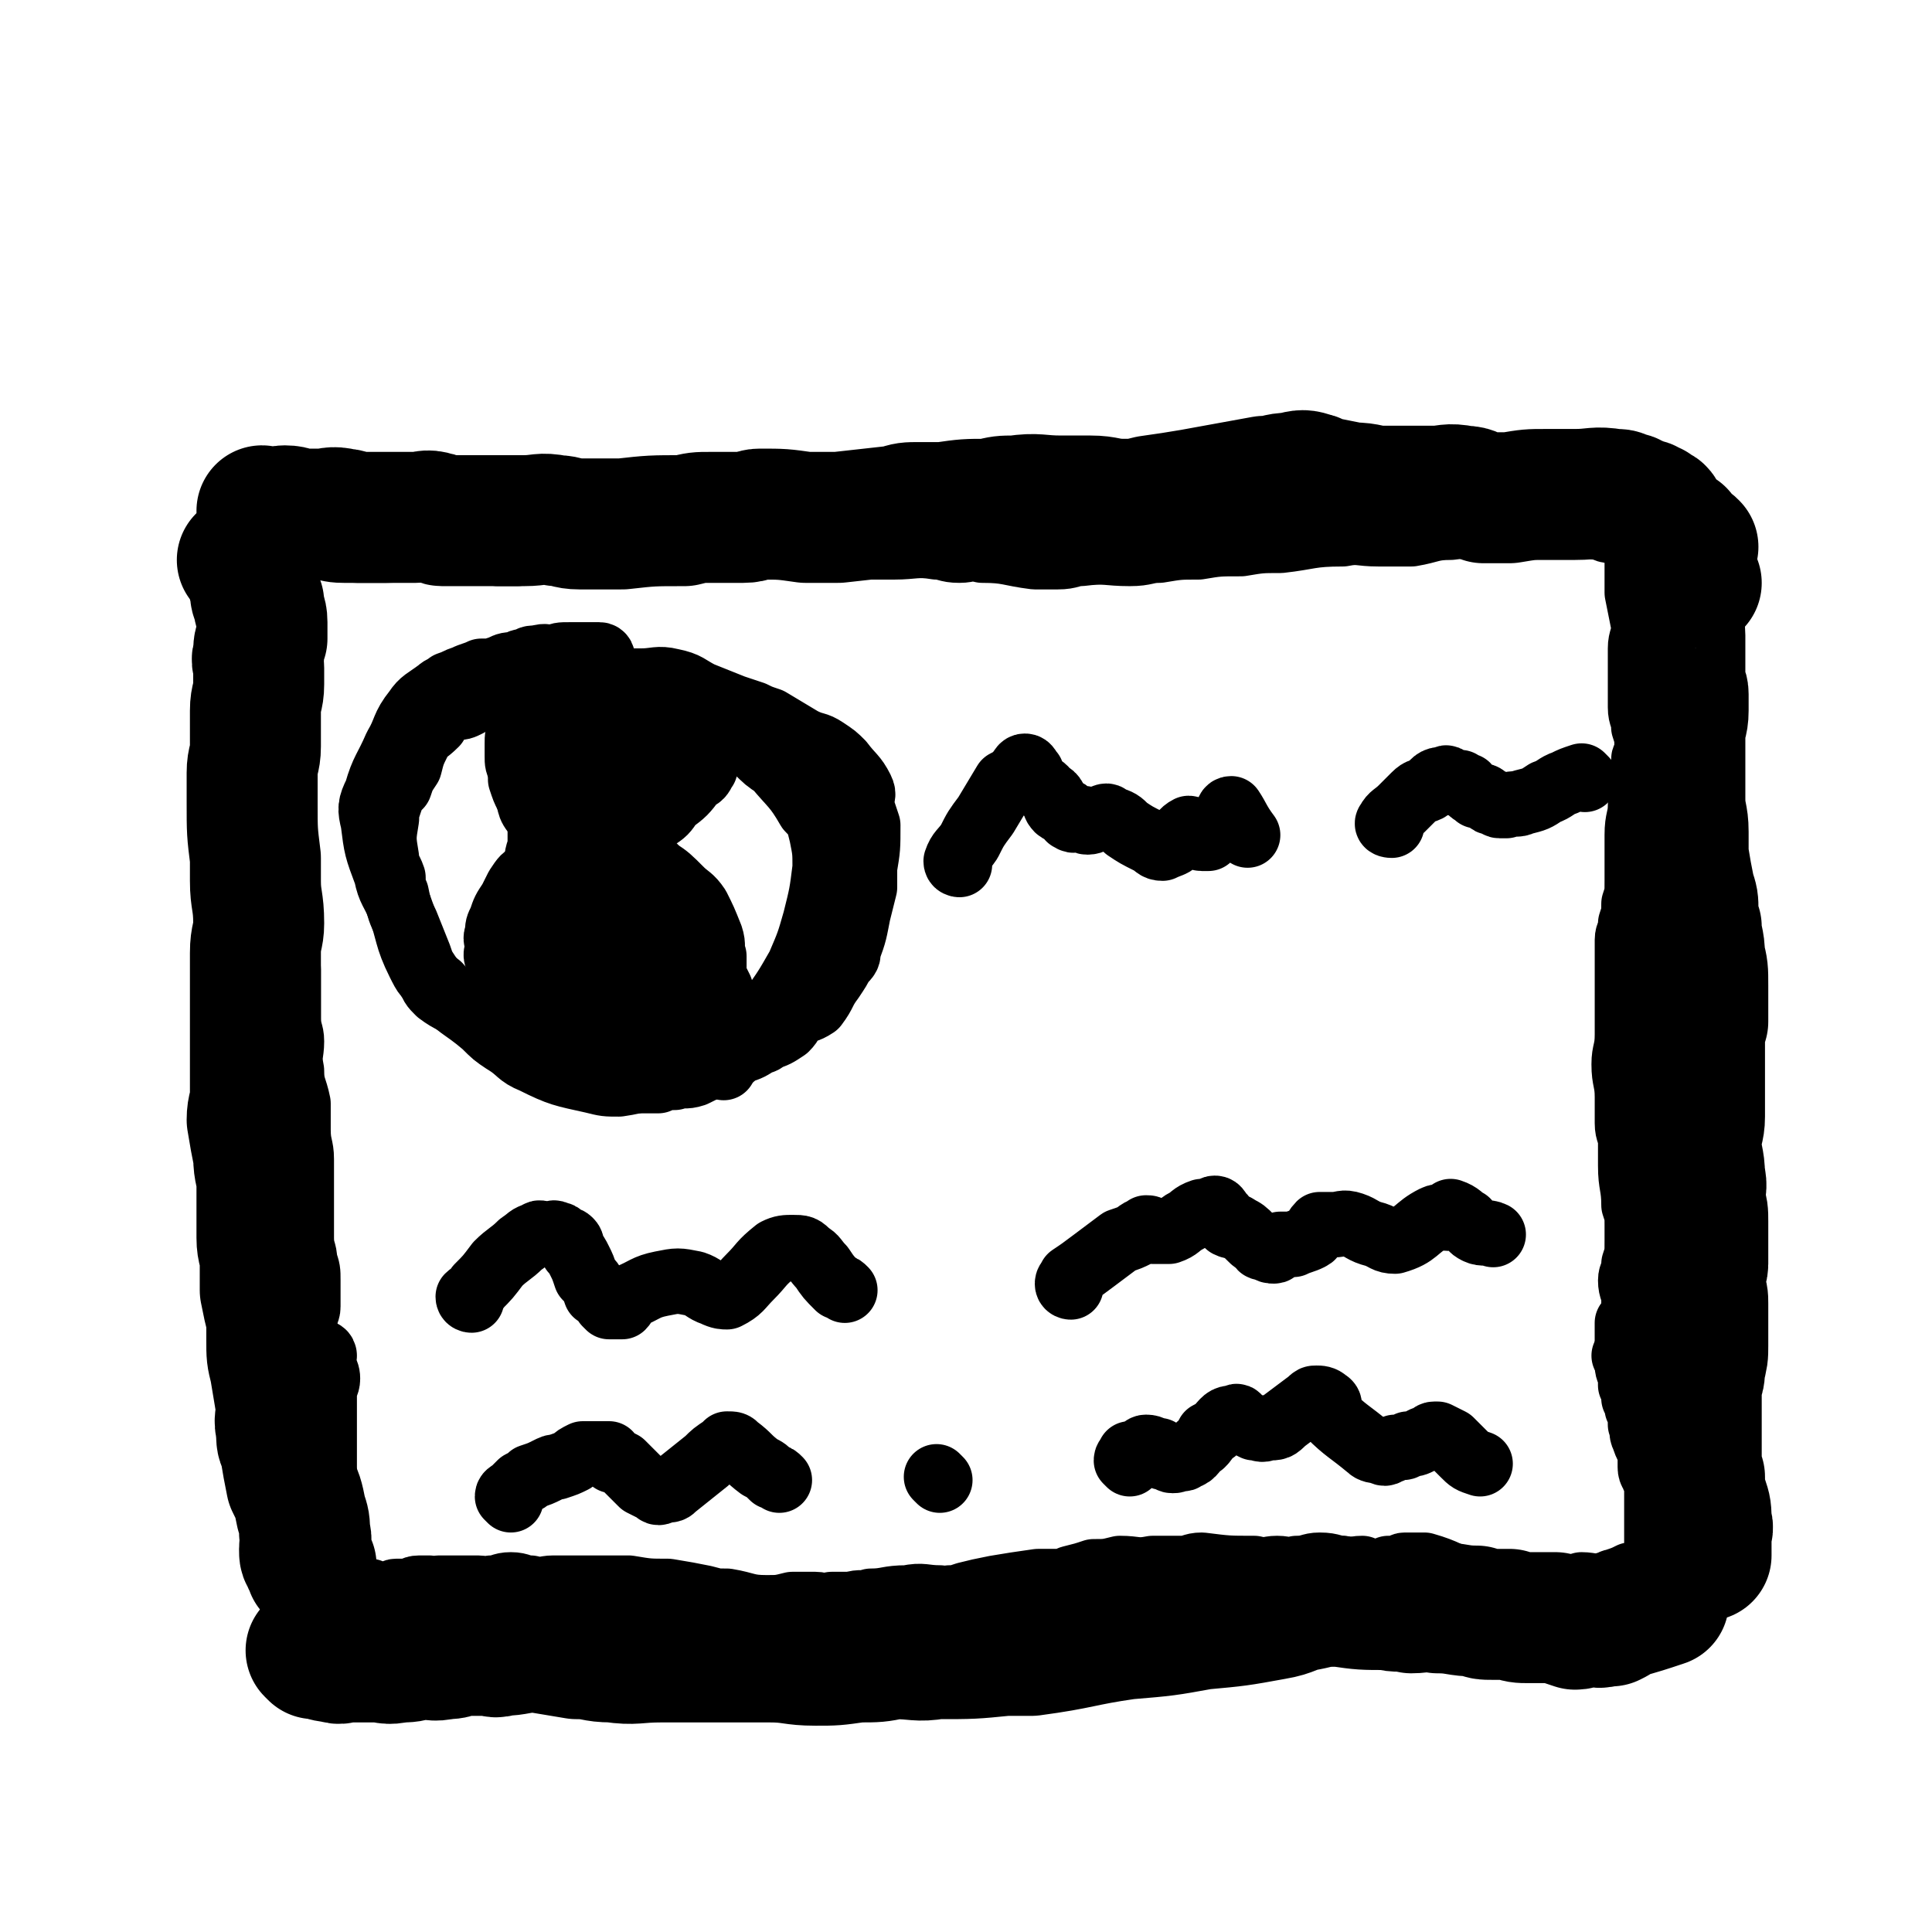 <svg viewBox='0 0 590 590' version='1.1' xmlns='http://www.w3.org/2000/svg' xmlns:xlink='http://www.w3.org/1999/xlink'><g fill='none' stroke='#000000' stroke-width='20' stroke-linecap='round' stroke-linejoin='round'><path d='M87,174c0,0 0,-1 -1,-1 0,1 0,2 0,3 0,2 0,2 0,3 0,1 0,1 0,2 0,2 0,2 0,4 0,2 0,2 0,5 0,3 1,3 1,6 0,3 0,3 0,5 0,3 -1,3 -1,6 0,3 0,3 0,6 0,3 -1,3 -1,5 0,3 1,3 1,6 0,3 0,3 0,6 0,2 0,2 0,4 0,2 0,2 0,5 0,2 0,2 0,4 0,2 -1,2 -1,4 0,2 0,2 0,4 1,3 1,3 1,6 0,3 0,3 1,6 0,2 0,2 0,4 0,2 0,2 0,3 0,2 0,2 0,3 0,2 0,2 0,3 0,3 0,3 0,5 0,3 0,3 0,6 0,2 0,2 0,5 0,2 1,2 1,4 0,3 0,3 0,5 0,2 0,2 0,4 0,1 0,1 0,3 0,2 0,2 0,3 0,4 1,4 1,7 0,4 -1,4 0,9 0,5 1,5 2,10 0,2 0,2 0,4 0,2 0,2 0,4 0,5 1,5 1,9 0,4 0,4 0,8 0,5 0,5 0,10 0,3 0,3 0,6 0,4 1,4 1,7 1,3 1,3 1,6 0,4 0,4 0,8 0,2 -1,2 -1,3 0,3 0,3 0,6 0,1 0,1 0,3 0,2 0,2 0,4 0,2 0,2 -1,3 0,2 0,2 0,4 '/><path d='M90,167c0,0 -1,-1 -1,-1 1,0 2,1 3,1 2,0 2,0 4,0 4,0 4,1 9,1 7,0 7,0 13,0 5,0 5,-1 9,-1 5,0 5,0 10,1 7,0 8,0 15,1 3,0 3,0 6,0 4,-1 3,-1 7,-1 5,-1 5,0 11,0 3,0 3,0 7,0 2,0 2,0 5,0 4,-1 4,-1 9,-1 5,-1 5,0 9,0 5,0 5,0 10,0 7,0 7,0 13,0 6,0 6,-1 12,-1 5,0 5,0 11,0 5,0 5,1 11,1 5,0 5,0 10,0 6,0 7,-1 13,0 3,0 3,1 7,1 3,0 3,-1 7,0 8,0 8,1 16,2 3,0 3,0 7,0 4,0 4,-1 7,-1 8,-1 8,0 15,0 5,0 5,-1 9,-1 6,-1 6,-1 12,-1 6,-1 6,-1 13,-1 6,-1 6,-1 12,-1 9,-1 9,-2 19,-2 5,-1 5,0 11,0 5,0 5,0 10,0 6,-1 6,-2 12,-2 7,-1 7,0 13,0 4,0 4,-1 7,-1 2,-1 3,0 5,-1 2,0 2,-1 5,-1 3,0 3,0 5,1 2,0 2,0 4,1 3,0 3,0 6,1 2,0 2,1 4,1 2,0 2,0 4,0 1,0 1,-1 2,0 1,0 1,0 3,1 '/><path d='M501,167c-1,0 -1,-1 -1,-1 -1,1 0,2 0,3 0,3 0,3 0,6 0,3 0,3 0,6 1,5 1,5 2,10 0,4 -1,4 -1,7 0,3 0,3 0,6 0,3 0,3 0,6 0,3 0,3 0,6 0,3 1,3 1,6 1,3 1,3 1,7 0,2 -1,2 -1,3 0,2 0,3 0,5 0,4 0,4 -1,9 0,4 -1,4 -1,9 0,7 0,7 0,14 0,4 0,4 -1,7 0,3 0,3 -1,6 0,3 -1,3 -1,5 0,3 0,3 0,6 0,2 0,2 0,4 0,2 0,2 0,5 0,3 0,3 0,5 0,5 0,5 0,9 0,5 -1,5 -1,9 0,5 1,5 1,10 0,4 0,4 0,8 0,3 1,3 1,6 0,3 0,3 0,7 0,6 1,6 1,12 1,3 1,3 1,6 0,3 0,3 0,5 0,4 0,4 -1,7 0,3 -1,3 -1,5 0,3 1,3 1,6 0,2 0,2 0,5 0,1 0,1 0,3 0,2 0,2 0,3 0,1 0,1 0,3 -1,1 -1,1 -1,3 0,1 1,2 0,2 0,0 -1,-1 -2,-2 '/><path d='M107,486c0,0 -1,-1 -1,-1 1,0 2,0 3,0 1,1 1,1 2,1 1,1 1,0 2,0 1,1 1,1 2,2 1,0 1,-1 2,-1 1,0 1,1 2,0 1,0 1,-1 2,-1 1,0 1,0 2,0 1,0 1,1 2,0 1,0 1,-1 3,-1 1,0 1,0 3,0 2,1 2,0 3,0 3,0 3,0 5,0 2,0 2,0 4,0 2,0 2,0 3,0 2,0 2,1 4,0 3,0 3,-1 6,-1 3,0 3,1 6,1 4,1 4,0 7,0 6,0 6,0 12,0 2,0 2,0 5,0 3,0 3,0 6,0 6,1 6,1 12,1 6,1 6,1 11,2 4,1 3,1 7,1 6,1 6,2 12,2 4,0 4,0 8,-1 3,0 3,0 7,0 2,0 2,1 5,0 3,0 3,0 6,0 3,-1 3,0 6,-1 5,0 5,-1 11,-1 5,-1 5,0 10,0 1,1 1,1 3,0 2,0 2,0 5,-1 4,-1 4,-1 9,-2 6,-1 6,-1 13,-2 3,0 3,0 6,0 2,0 2,0 4,-1 4,-1 4,-1 7,-2 4,0 4,0 8,-1 5,0 5,1 10,0 4,0 4,0 9,0 3,0 3,-1 6,-1 8,1 8,1 16,1 4,1 4,0 7,0 3,0 3,1 6,0 4,0 4,-1 7,-1 4,0 4,1 7,1 3,1 3,0 6,0 2,1 2,1 4,1 2,0 2,0 4,-1 2,0 2,1 3,0 1,0 1,-1 2,-1 3,0 3,0 6,0 7,2 7,3 13,5 5,1 5,1 10,2 1,1 1,1 3,1 2,1 2,1 3,1 1,1 1,1 2,0 3,0 3,0 5,-1 1,0 1,-1 2,-1 2,0 2,1 5,0 2,0 2,0 5,-1 3,0 4,1 7,0 2,0 2,-1 3,-1 3,-1 3,-1 5,-2 2,0 2,-1 3,-1 2,0 2,0 3,-1 1,0 1,-1 1,-2 1,-1 1,-1 1,-2 0,-1 0,-1 0,-3 0,-1 0,-1 0,-2 0,-1 0,-1 0,-3 0,-1 0,-1 0,-2 0,-3 0,-3 0,-5 0,-3 0,-3 0,-5 0,-2 0,-2 -1,-4 0,-1 -1,-1 -1,-3 0,-2 0,-2 0,-4 -1,-3 -1,-2 -2,-5 -1,-2 0,-2 -1,-4 0,-3 0,-3 -1,-5 0,-1 0,-1 -1,-3 0,-2 0,-2 -1,-4 0,-1 0,-1 0,-3 -1,-2 -1,-2 -1,-4 0,-2 0,-2 0,-3 0,-3 0,-3 0,-5 0,-2 0,-2 0,-4 '/><path d='M99,414c0,0 0,-1 -1,-1 0,1 -1,1 0,3 0,2 2,2 2,5 0,2 -1,2 -1,5 0,2 0,2 0,5 0,3 0,3 0,5 0,3 0,3 0,5 0,2 0,2 0,5 0,2 0,2 0,5 0,1 0,1 0,3 0,2 0,2 0,5 0,2 0,2 0,4 0,2 0,2 0,4 1,3 1,3 1,5 0,1 0,1 0,3 0,3 1,3 2,6 0,2 0,2 1,5 0,0 1,0 1,1 1,1 1,1 1,2 '/><path d='M184,201c0,0 0,-1 -1,-1 -2,0 -2,0 -5,0 -2,0 -2,0 -4,0 -3,0 -3,0 -5,1 -2,0 -2,-1 -5,0 -2,0 -2,0 -3,1 -2,0 -2,0 -3,1 -3,0 -3,0 -5,1 -3,1 -3,1 -6,1 -2,1 -3,1 -5,2 -3,1 -2,1 -5,2 -1,1 -2,1 -3,2 -4,3 -5,3 -7,6 -4,5 -3,6 -6,11 -3,7 -4,7 -6,14 -2,4 -2,5 -1,9 1,8 1,8 4,16 1,5 2,5 4,10 3,8 2,9 6,17 2,4 2,4 6,7 6,7 7,6 14,12 3,3 3,3 6,5 5,3 4,4 9,6 8,4 9,4 18,6 4,1 4,1 8,1 7,-1 7,-2 14,-3 7,-2 8,-1 14,-3 6,-2 7,-3 11,-7 5,-4 4,-4 7,-9 5,-7 5,-7 9,-14 3,-7 3,-7 5,-14 2,-8 2,-8 3,-16 0,-5 0,-5 -1,-10 -1,-4 -1,-5 -4,-8 -4,-7 -5,-7 -10,-13 -3,-2 -3,-2 -6,-5 -5,-4 -5,-4 -10,-8 -3,-2 -3,-2 -7,-4 -7,-3 -7,-2 -15,-4 -5,-2 -5,-2 -10,-2 -6,0 -6,1 -13,2 -1,0 -1,0 -2,1 '/><path d='M160,211c0,0 -1,-1 -1,-1 0,1 0,2 0,3 -1,3 0,3 0,6 0,2 0,2 0,3 -1,3 -1,3 -1,5 0,2 0,2 0,4 0,2 0,2 1,4 1,3 1,3 2,6 1,4 0,5 3,8 4,4 4,4 10,8 3,1 3,1 6,2 2,0 2,0 3,0 3,0 3,0 6,-1 3,-1 3,-1 7,-4 2,-2 2,-2 4,-4 3,-2 3,-2 5,-5 4,-3 4,-3 7,-7 2,-1 2,-1 3,-3 1,-1 0,-1 0,-3 -2,-5 -2,-5 -3,-11 '/><path d='M154,304c0,0 -1,0 -1,-1 0,-1 1,-1 1,-1 0,-2 -1,-3 0,-5 0,-2 1,-2 1,-4 1,-2 0,-3 1,-5 1,-2 1,-2 2,-4 1,-2 1,-2 2,-4 1,-2 2,-2 3,-4 2,-2 1,-3 3,-4 2,-2 3,-2 6,-3 2,-2 2,-2 5,-3 4,-1 4,-2 9,-3 3,-1 3,-1 6,-1 1,-1 1,-1 3,0 3,1 3,1 6,4 3,2 3,2 7,6 2,2 3,2 5,5 2,4 2,4 4,9 1,3 0,3 1,6 0,3 0,3 0,6 1,2 1,2 2,4 1,3 0,3 2,5 1,1 2,1 2,2 1,1 0,1 0,2 '/><path d='M293,264c0,0 -1,0 -1,-1 1,-3 2,-3 4,-6 2,-4 2,-4 5,-8 3,-5 3,-5 6,-10 2,-1 2,-1 3,-2 1,-1 1,0 1,-1 1,-1 1,-2 2,-2 1,0 1,1 2,2 0,1 0,1 1,2 1,2 2,2 3,3 1,2 2,1 3,3 0,1 0,2 1,3 1,1 2,0 3,1 1,1 0,2 1,2 1,1 2,0 4,0 0,0 0,1 1,1 2,0 2,-1 4,-1 2,-1 2,-1 3,0 3,1 3,1 5,3 3,2 3,2 7,4 2,1 2,2 4,2 2,-1 3,-1 4,-2 2,-2 2,-3 4,-4 1,0 1,1 2,2 1,0 1,1 2,1 1,0 1,0 2,0 2,-2 1,-2 3,-4 1,-1 1,-1 2,-2 1,-1 1,-1 1,-1 0,-1 0,-2 1,-2 2,3 2,4 5,8 '/><path d='M425,252c0,0 -2,0 -1,-1 1,-2 2,-2 4,-4 2,-2 2,-2 4,-4 2,-2 2,-1 4,-2 2,-2 2,-3 5,-3 1,-1 1,0 2,1 2,0 2,0 3,0 1,1 1,1 2,1 1,1 1,2 2,2 1,1 1,0 1,1 2,0 2,0 3,1 1,1 1,1 2,1 1,0 1,1 2,1 1,0 1,0 2,0 3,-1 3,0 5,-1 4,-1 4,-1 7,-3 3,-1 3,-2 6,-3 2,-1 2,-1 5,-2 0,0 0,0 1,1 '/><path d='M144,397c0,0 -1,0 -1,-1 1,-1 2,-1 3,-3 3,-3 3,-3 6,-7 3,-3 4,-3 7,-6 3,-2 2,-2 5,-3 1,-1 1,0 3,0 2,0 2,-1 3,0 1,0 1,0 2,1 1,1 1,0 2,1 1,1 0,1 1,3 1,1 1,1 2,3 1,2 1,2 2,5 2,2 2,2 3,5 1,1 2,0 3,1 0,1 0,1 0,2 1,1 1,1 1,1 2,0 2,0 4,0 1,-1 1,-2 2,-3 5,-2 5,-3 10,-4 5,-1 5,-1 10,0 3,1 3,2 6,3 2,1 3,1 4,1 4,-2 4,-3 7,-6 4,-4 3,-4 8,-8 2,-1 3,-1 5,-1 3,0 3,0 5,2 2,1 2,2 4,4 2,3 2,3 5,6 1,0 1,0 2,1 '/><path d='M327,393c0,0 -1,0 -1,-1 0,-1 1,-1 1,-2 3,-2 3,-2 7,-5 4,-3 4,-3 8,-6 3,-1 3,-1 5,-2 1,-1 1,-1 2,-1 1,-1 1,-1 1,-1 1,0 1,0 2,1 1,0 1,0 2,0 1,0 2,0 3,0 3,-1 3,-2 5,-3 2,-1 2,-2 5,-3 1,0 1,1 2,1 1,-1 1,-2 2,-2 1,0 1,1 2,2 1,1 1,1 2,3 2,1 2,0 3,1 2,1 2,1 4,3 1,1 1,1 3,2 0,1 0,1 1,1 2,1 2,1 3,1 1,0 1,-1 2,-2 2,0 2,0 4,0 2,-1 3,-1 5,-2 2,-1 1,-2 3,-4 2,0 2,0 4,0 3,0 3,-1 6,0 3,1 3,2 7,3 3,1 3,2 6,2 7,-2 6,-4 12,-7 2,-1 3,0 4,0 1,-1 1,-2 1,-2 3,1 3,2 5,3 2,2 1,2 3,3 2,1 3,0 5,1 '/><path d='M156,458c0,0 -1,-1 -1,-1 0,-1 1,-1 2,-2 1,-1 1,-1 2,-2 2,-1 2,-1 3,-2 3,-1 3,-1 5,-2 2,-1 2,-1 3,-1 3,-1 3,-1 5,-2 1,-1 1,-1 3,-2 1,0 1,0 3,0 1,0 1,0 2,0 1,0 1,0 3,0 0,1 0,1 1,2 1,0 1,0 3,1 1,1 1,1 2,2 1,1 1,1 2,2 1,1 1,1 2,2 2,1 2,1 4,2 1,1 1,1 3,0 2,0 2,0 3,-1 5,-4 5,-4 10,-8 2,-2 2,-2 5,-4 1,-1 1,-1 1,-1 2,0 2,0 3,1 4,3 3,3 7,6 2,1 2,1 4,3 1,0 1,0 2,1 '/><path d='M287,452c0,0 -1,-1 -1,-1 '/><path d='M345,447c0,0 -1,-1 -1,-1 0,-1 1,-1 1,-2 1,0 2,0 3,-1 1,0 1,-1 2,-1 2,0 2,1 4,1 1,1 1,1 1,2 2,0 2,1 3,1 1,0 1,0 2,-1 1,0 1,1 2,0 3,-1 2,-2 5,-4 1,-1 1,-1 2,-3 2,-1 2,-1 3,-2 2,-2 2,-3 5,-3 1,-1 1,0 2,1 2,1 2,1 4,2 2,0 2,1 4,0 3,0 3,0 5,-2 4,-3 4,-3 8,-6 1,-1 1,-1 2,-1 1,0 2,0 3,1 2,1 0,2 1,4 5,5 6,5 12,10 1,1 2,1 3,1 2,1 2,1 3,0 1,0 1,0 2,-1 1,0 1,0 2,0 1,0 1,0 2,-1 2,0 2,0 4,-1 1,-1 1,0 2,-1 1,0 1,-1 2,-1 1,0 1,0 1,0 2,1 2,1 4,2 2,2 2,2 4,4 2,2 2,2 5,3 '/><path d='M175,222c0,0 -1,-1 -1,-1 0,2 1,3 2,5 1,2 1,2 2,4 0,2 -1,2 0,3 1,4 2,4 4,7 1,3 0,3 1,5 1,2 1,2 2,3 0,0 1,1 2,1 2,-2 1,-3 2,-7 2,-3 1,-3 2,-7 1,-3 1,-3 1,-5 0,-4 0,-5 -1,-7 -2,-2 -3,-2 -6,-2 -1,0 -2,0 -2,1 -1,4 -1,5 0,9 0,6 1,6 3,12 1,2 1,4 3,4 3,-1 5,-2 7,-6 4,-4 4,-5 5,-10 0,-4 0,-5 -2,-8 -2,-2 -3,-1 -5,-3 -1,0 -2,-1 -2,-1 -1,5 -1,6 -1,11 1,4 2,4 3,9 0,0 0,0 0,0 '/><path d='M187,291c0,0 -1,0 -1,-1 0,-1 1,-1 2,-3 2,-2 1,-3 4,-5 1,-1 1,-1 3,-2 0,0 0,-1 1,-1 1,-1 2,-1 3,1 2,4 3,4 3,9 1,3 -1,3 -1,6 -1,3 0,4 -1,6 -2,5 -2,5 -5,9 -1,1 -2,2 -4,2 -7,-3 -8,-3 -13,-9 -3,-3 -3,-4 -3,-8 1,-11 2,-12 5,-22 1,-3 2,-4 4,-4 1,-1 1,0 2,1 5,6 6,6 8,13 2,5 2,5 1,11 -1,3 -1,4 -4,6 -2,2 -4,3 -7,3 -3,-1 -4,-2 -5,-5 -1,-6 -1,-7 1,-13 4,-8 5,-9 11,-15 1,-1 3,0 4,1 4,4 5,5 5,10 0,7 -1,8 -4,14 -2,5 -1,7 -6,10 -4,3 -5,4 -11,4 -4,0 -6,0 -8,-4 -5,-7 -6,-9 -5,-17 0,-5 2,-7 7,-10 3,-2 6,-3 9,0 7,5 8,6 11,15 3,7 3,8 2,15 -1,5 -1,8 -5,10 -7,4 -10,2 -19,0 -5,-1 -8,-3 -8,-7 1,-11 4,-14 11,-25 1,-2 2,-2 5,-3 4,-1 5,-2 8,-1 2,0 1,2 2,5 0,3 1,5 -1,7 -5,2 -6,1 -13,2 -1,0 -3,0 -3,0 0,-1 1,-1 2,-1 '/><path d='M179,314c0,0 -1,-1 -1,-1 3,0 4,1 7,1 3,-1 3,-2 6,-3 3,-1 3,-1 7,-2 3,0 3,0 6,-1 '/><path d='M203,304c0,0 -1,-1 -1,-1 4,3 6,3 10,8 5,6 4,7 9,15 '/><path d='M165,264c0,0 -1,0 -1,-1 0,-3 1,-3 1,-6 0,-2 0,-2 0,-5 0,-3 0,-3 0,-6 0,-3 0,-3 0,-6 0,-1 0,-1 0,-3 0,-1 -1,-1 0,-3 0,-2 1,-2 1,-4 1,-1 1,-1 1,-2 1,-1 2,-1 2,-2 1,-1 0,-2 1,-3 1,-2 1,-2 2,-4 1,-2 1,-2 2,-3 1,-1 1,-1 2,-2 1,0 1,0 2,0 1,-1 1,-1 2,-2 2,0 2,1 4,1 1,0 1,0 2,0 2,0 2,0 5,1 2,1 2,1 4,2 1,1 2,1 3,1 2,1 2,1 4,2 1,1 1,1 2,2 1,1 1,1 2,2 1,1 2,1 2,2 0,1 0,1 0,2 -1,2 0,2 0,3 '/><path d='M190,280c0,0 0,0 -1,-1 -1,-1 -1,-1 -2,-2 -2,-2 -2,-3 -3,-5 -2,-1 -2,-1 -3,-3 -1,-1 -2,-1 -3,-3 -1,-2 -1,-2 -2,-4 -1,-2 0,-2 -2,-4 -2,-2 -3,-2 -5,-4 -2,-2 -2,-2 -4,-5 -1,-1 0,-1 -1,-2 -2,-2 -2,-2 -3,-4 -1,-2 -1,-2 -2,-5 0,-3 0,-3 0,-6 1,-3 1,-3 3,-5 2,-3 2,-3 5,-6 1,-1 1,-1 3,-1 2,-1 2,-1 4,0 2,0 2,0 5,1 3,1 3,1 6,3 '/><path d='M191,259c0,0 0,-1 -1,-1 -1,1 0,2 -1,3 -2,1 -2,1 -4,2 -3,1 -2,1 -5,2 -3,1 -3,1 -7,2 -2,0 -2,0 -3,1 -1,0 -1,0 -1,0 -1,1 -1,2 -2,2 -1,2 -2,1 -3,2 -1,1 -1,1 -1,2 -2,1 -2,1 -3,2 -1,1 -1,1 -2,2 0,1 0,1 -1,2 0,1 1,1 1,2 0,1 0,1 0,3 0,1 0,1 0,1 0,4 0,4 1,7 1,3 0,3 2,6 1,2 1,2 2,3 1,1 1,2 2,3 '/><path d='M157,309c0,0 0,0 -1,-1 -1,-1 -1,-1 -1,-2 -1,-3 -2,-3 -2,-6 -1,-2 0,-2 0,-4 0,-2 -1,-2 -1,-3 -1,-2 0,-2 0,-3 0,-1 0,-1 0,-1 0,-2 -1,-2 0,-4 0,-2 0,-2 1,-4 1,-3 1,-3 3,-6 1,-2 1,-2 2,-4 2,-3 2,-3 4,-4 2,-2 3,-2 6,-3 2,-1 2,-1 5,-1 2,-1 2,-1 4,-1 1,-1 1,-1 3,0 2,0 2,0 4,0 1,1 1,1 2,1 1,0 1,0 1,0 '/><path d='M195,211c0,0 0,0 -1,-1 -1,0 -1,0 -1,0 -2,-1 -3,-1 -4,-2 -3,-1 -3,-1 -5,-2 -2,-1 -2,0 -5,0 -2,0 -2,-1 -4,-1 -2,0 -2,1 -4,1 -1,0 -1,0 -2,0 -1,0 -2,-1 -3,0 -2,0 -2,1 -4,2 -1,0 -1,0 -1,0 -2,1 -2,1 -4,2 -2,0 -2,-1 -3,0 -2,0 -2,1 -4,2 -2,1 -2,0 -4,1 -2,1 -2,1 -3,2 -2,1 -2,1 -4,1 -2,1 -2,1 -4,2 -1,1 -1,1 -2,3 -3,3 -3,2 -5,5 -2,4 -2,4 -3,8 -2,3 -2,3 -3,6 -2,2 -2,2 -3,5 -1,3 -1,3 -1,5 -1,6 -1,6 0,12 0,3 1,3 2,6 0,3 0,3 1,5 1,5 1,5 3,9 2,5 2,5 4,10 1,3 1,3 3,6 1,3 1,3 3,5 4,3 4,2 8,5 3,2 3,2 6,4 3,2 3,2 6,4 3,1 4,1 7,3 2,1 2,1 4,3 2,1 1,2 3,3 3,2 3,1 6,3 3,0 3,1 5,1 1,0 1,-1 3,0 2,0 2,0 5,1 3,0 3,0 6,0 4,0 4,0 8,0 2,-1 2,-1 5,-1 3,-1 3,0 6,-1 4,-2 4,-2 8,-3 4,-2 3,-2 6,-4 3,-1 3,-1 6,-3 1,0 1,0 2,-1 3,-1 3,-1 6,-3 2,-2 1,-2 3,-4 3,-2 3,-1 6,-3 3,-4 2,-4 5,-8 2,-3 2,-3 3,-5 2,-2 2,-2 2,-4 2,-5 2,-6 3,-11 1,-4 1,-4 2,-8 0,-3 0,-3 0,-6 1,-6 1,-6 1,-13 -1,-3 -1,-3 -2,-6 0,-3 1,-3 0,-5 -2,-4 -3,-4 -6,-8 -2,-2 -2,-2 -5,-4 -3,-2 -3,-1 -7,-3 -5,-3 -5,-3 -10,-6 -3,-1 -3,-1 -5,-2 -3,-1 -3,-1 -6,-2 -5,-2 -5,-2 -10,-4 -4,-2 -4,-3 -9,-4 -4,-1 -5,0 -9,0 -8,0 -8,0 -16,0 -4,0 -4,0 -7,0 -1,0 -1,0 -2,0 '/></g>
<g fill='none' stroke='#000000' stroke-width='40' stroke-linecap='round' stroke-linejoin='round'><path d='M75,172c0,0 -1,-1 -1,-1 1,1 1,2 2,3 1,1 1,1 1,2 1,2 0,2 1,4 0,2 0,2 1,4 0,3 1,3 1,6 0,2 0,3 0,5 -1,2 -1,2 -1,5 -1,2 0,2 0,4 0,2 0,2 0,5 0,4 -1,4 -1,8 0,3 0,3 0,7 0,2 0,2 0,4 0,4 -1,4 -1,8 0,5 0,5 0,9 0,9 0,9 1,17 0,3 0,3 0,7 0,6 1,6 1,13 0,4 -1,4 -1,9 0,4 0,4 0,8 0,4 0,4 0,9 0,3 0,3 0,7 0,6 0,6 0,13 0,3 0,3 0,6 0,4 -1,4 -1,8 1,6 1,6 2,11 0,5 1,5 1,9 0,5 0,5 0,10 0,3 0,3 0,6 0,4 1,4 1,8 0,4 0,4 0,8 1,5 1,5 2,9 0,3 0,3 0,6 0,5 0,5 1,9 1,6 1,6 2,12 0,3 -1,3 0,7 0,3 0,3 1,5 1,6 1,6 2,11 2,4 2,4 3,9 1,3 1,3 1,6 1,3 0,3 0,5 0,2 0,2 1,3 0,1 0,1 1,2 0,1 0,1 0,1 '/><path d='M96,505c0,0 -1,-1 -1,-1 2,0 3,2 7,2 2,1 2,0 5,0 4,0 4,0 8,0 3,0 3,1 7,0 3,0 3,0 6,-1 4,0 4,1 8,0 2,0 2,0 5,-1 3,0 3,0 5,0 2,0 2,0 3,0 2,0 2,1 4,0 5,0 5,-1 11,-1 6,1 6,1 12,2 6,0 5,1 11,1 7,1 7,0 15,0 8,0 8,0 16,0 8,0 8,0 17,0 7,0 7,1 14,1 6,0 6,0 13,-1 6,0 6,0 11,-1 7,0 7,1 13,0 11,0 11,0 21,-1 4,0 4,0 8,0 15,-2 15,-3 29,-5 12,-1 12,-1 23,-3 11,-1 11,-1 22,-3 6,-1 5,-2 11,-3 4,-1 5,-1 9,-1 7,1 7,1 15,1 3,1 3,0 7,1 4,0 4,-1 8,0 6,0 6,1 12,1 2,1 2,1 5,1 2,0 2,0 5,0 3,1 3,1 6,1 1,0 1,0 3,0 3,0 3,0 5,0 3,1 3,1 6,2 2,0 2,-1 3,-1 1,0 1,0 2,0 1,0 1,0 1,0 1,0 1,1 3,0 1,0 1,0 2,0 2,-1 2,-1 3,-2 7,-2 7,-2 13,-4 '/><path d='M518,178c-1,0 -1,-1 -1,-1 -1,0 -1,1 -2,2 -1,1 -1,1 -1,2 0,1 0,2 0,3 0,2 -1,2 -1,4 -1,3 0,3 0,6 0,2 0,2 0,4 0,2 0,2 0,4 0,2 0,2 0,3 0,2 0,2 0,4 0,1 1,1 1,3 0,1 0,1 0,2 0,2 0,2 0,3 0,4 -1,4 -1,7 0,7 0,7 0,13 0,4 0,4 0,7 0,5 1,5 1,10 0,3 0,3 0,7 1,6 1,6 2,11 1,3 1,3 1,6 0,3 0,3 1,5 0,4 1,4 1,9 1,4 1,4 1,9 0,5 0,5 0,11 -1,3 -1,3 -1,6 0,4 0,4 0,8 0,8 0,8 0,15 0,4 -1,4 -1,8 0,5 1,5 1,10 1,4 0,4 0,7 1,4 1,4 1,7 0,3 0,3 0,6 0,1 0,1 0,3 0,2 0,2 0,4 0,2 -1,1 -1,3 -1,2 0,2 0,4 1,3 1,3 1,5 0,3 0,3 0,6 0,4 0,4 0,7 0,3 0,3 -1,7 0,2 0,2 -1,5 0,3 0,3 0,6 0,6 0,6 0,12 0,2 0,2 0,5 0,2 0,2 1,5 0,4 0,4 1,7 1,3 1,3 1,7 1,2 0,2 0,4 0,2 0,2 0,4 0,1 0,1 0,2 '/><path d='M81,157c0,0 -1,-1 -1,-1 1,0 2,1 3,1 2,0 2,-1 4,-1 3,0 3,1 5,1 3,0 3,0 6,0 3,0 3,-1 7,0 2,0 2,1 4,1 2,0 2,0 5,0 2,0 2,0 4,0 2,0 2,0 4,0 2,0 2,0 5,0 3,0 3,-1 6,0 1,0 1,1 2,1 3,0 3,0 6,0 2,0 2,0 4,0 2,0 2,0 5,0 1,0 1,0 3,0 2,0 2,0 4,0 2,0 2,0 3,0 5,0 5,-1 10,0 3,0 3,1 7,1 6,0 6,0 13,0 9,-1 9,-1 19,-1 4,-1 4,-1 8,-1 5,0 5,0 10,0 3,0 3,-1 5,-1 7,0 7,0 14,1 5,0 5,0 10,0 9,-1 9,-1 18,-2 3,-1 3,-1 7,-1 4,0 4,0 7,0 7,-1 7,-1 14,-1 4,-1 4,-1 8,-1 7,-1 7,0 14,0 3,0 3,0 5,0 2,0 2,0 4,0 5,0 5,1 10,1 4,0 4,0 8,-1 7,-1 7,-1 13,-2 11,-2 11,-2 22,-4 4,0 4,-1 8,-1 4,-1 4,-1 7,0 1,0 1,1 2,1 5,1 5,1 10,2 5,0 5,1 9,1 8,0 8,0 16,0 4,0 4,-1 9,0 3,0 3,1 6,2 4,0 4,0 8,0 6,-1 6,-1 11,-1 5,0 5,0 9,0 6,0 6,-1 12,0 2,0 2,0 3,1 2,0 2,0 3,1 1,0 1,0 2,1 2,0 2,0 3,1 1,0 1,0 1,1 1,0 2,0 2,1 1,1 0,1 0,2 1,1 1,0 2,1 2,1 1,1 3,3 0,0 1,0 1,0 0,1 0,2 1,3 0,0 0,0 1,0 1,0 1,0 2,1 '/></g>
</svg>